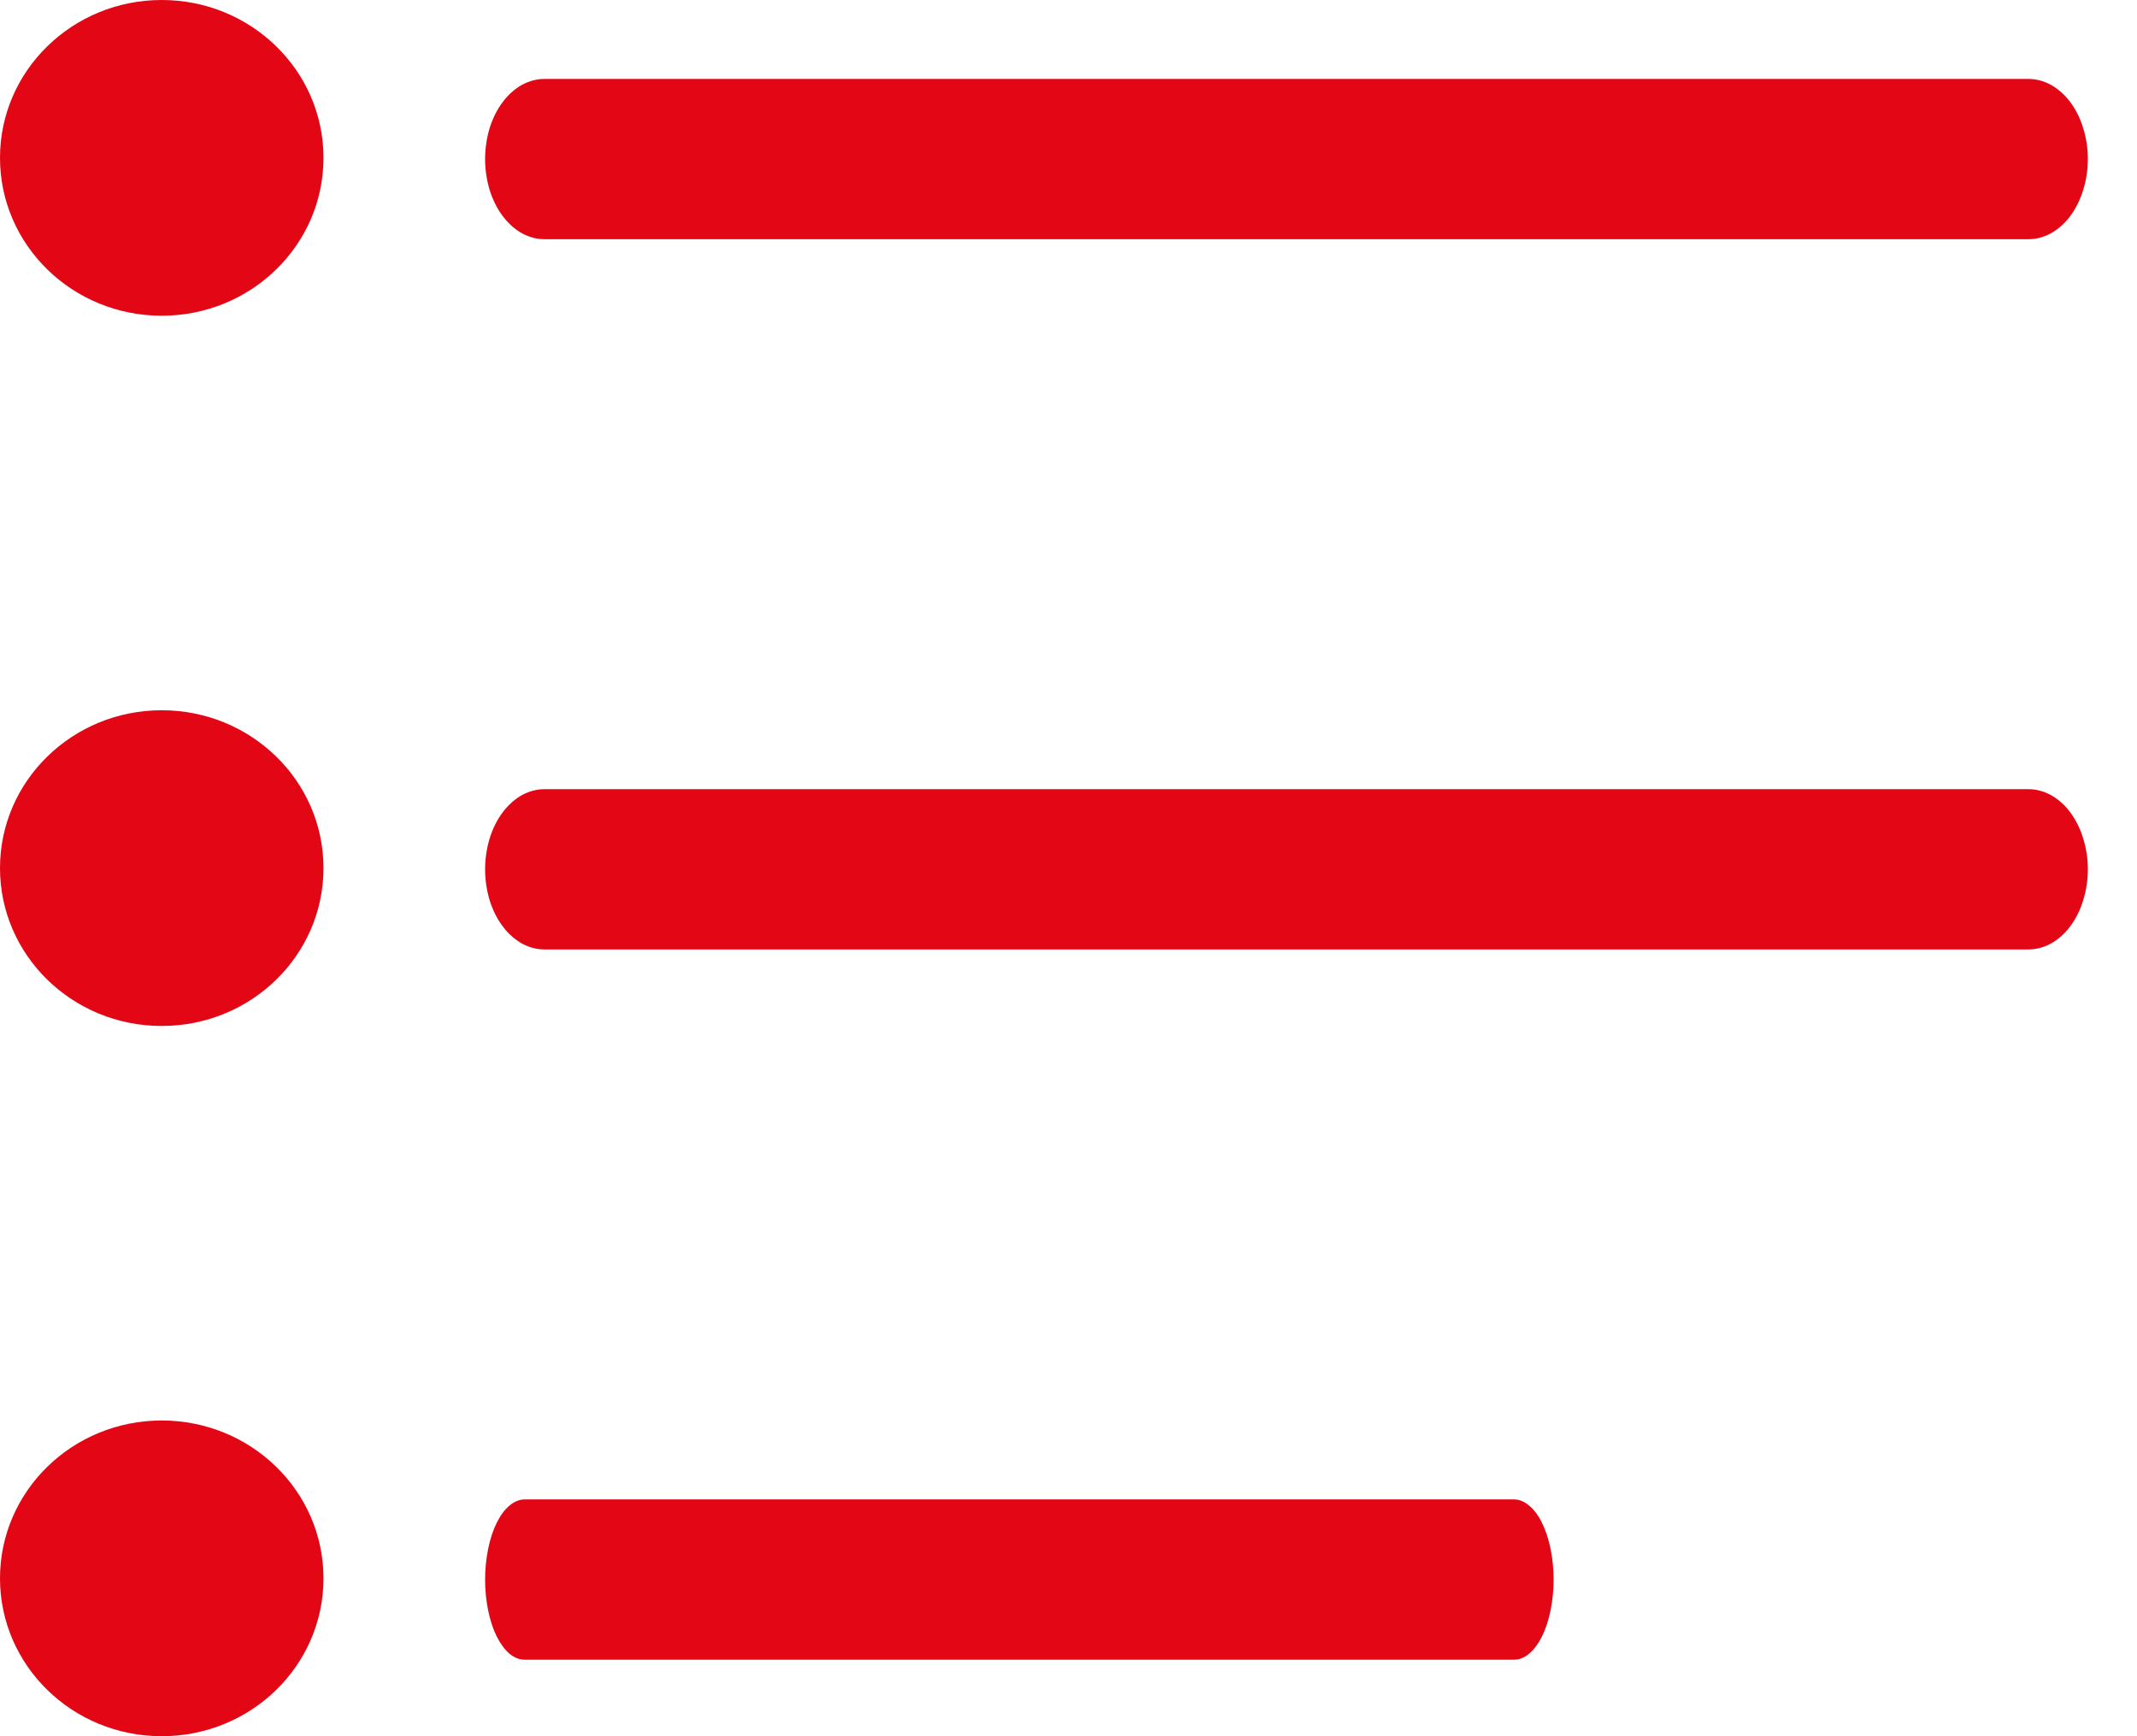 <svg width="16" height="13" viewBox="0 0 16 13" fill="none" xmlns="http://www.w3.org/2000/svg">
<path d="M4.082 0.591C4.023 0.59 3.965 0.605 3.91 0.634C3.856 0.664 3.806 0.708 3.764 0.764C3.722 0.819 3.689 0.886 3.666 0.959C3.644 1.033 3.632 1.111 3.632 1.191C3.632 1.27 3.644 1.349 3.666 1.422C3.689 1.496 3.722 1.562 3.764 1.618C3.806 1.674 3.856 1.718 3.91 1.748C3.965 1.777 4.023 1.792 4.082 1.791H15.181C15.24 1.792 15.299 1.777 15.353 1.748C15.408 1.718 15.458 1.674 15.5 1.618C15.541 1.562 15.575 1.496 15.597 1.422C15.62 1.349 15.632 1.27 15.632 1.191C15.632 1.111 15.62 1.033 15.597 0.959C15.575 0.886 15.541 0.819 15.5 0.764C15.458 0.708 15.408 0.664 15.353 0.634C15.299 0.605 15.24 0.59 15.181 0.591H4.082Z" fill="#E30615"/>
<path d="M4.082 5.909C4.023 5.908 3.965 5.923 3.91 5.952C3.856 5.982 3.806 6.026 3.764 6.082C3.722 6.138 3.689 6.204 3.666 6.278C3.644 6.351 3.632 6.43 3.632 6.509C3.632 6.589 3.644 6.667 3.666 6.741C3.689 6.814 3.722 6.881 3.764 6.936C3.806 6.992 3.856 7.036 3.91 7.066C3.965 7.095 4.023 7.11 4.082 7.109H15.181C15.24 7.11 15.299 7.095 15.353 7.066C15.408 7.036 15.458 6.992 15.5 6.936C15.541 6.881 15.575 6.814 15.597 6.741C15.62 6.667 15.632 6.589 15.632 6.509C15.632 6.43 15.62 6.351 15.597 6.278C15.575 6.204 15.541 6.138 15.5 6.082C15.458 6.026 15.408 5.982 15.353 5.952C15.299 5.923 15.24 5.908 15.181 5.909H4.082Z" fill="#E30615"/>
<path d="M3.932 11.227C3.893 11.226 3.854 11.241 3.817 11.271C3.781 11.3 3.748 11.344 3.72 11.4C3.692 11.456 3.67 11.522 3.655 11.596C3.64 11.669 3.632 11.748 3.632 11.827C3.632 11.907 3.64 11.986 3.655 12.059C3.67 12.132 3.692 12.199 3.72 12.255C3.748 12.31 3.781 12.354 3.817 12.384C3.854 12.414 3.893 12.428 3.932 12.427H11.332C11.371 12.428 11.41 12.414 11.446 12.384C11.483 12.354 11.516 12.31 11.544 12.255C11.572 12.199 11.594 12.132 11.609 12.059C11.624 11.986 11.632 11.907 11.632 11.827C11.632 11.748 11.624 11.669 11.609 11.596C11.594 11.522 11.572 11.456 11.544 11.4C11.516 11.344 11.483 11.3 11.446 11.271C11.41 11.241 11.371 11.226 11.332 11.227H3.932Z" fill="#E30615"/>
<path d="M1.211 7.682C1.88 7.682 2.422 7.153 2.422 6.5C2.422 5.847 1.88 5.318 1.211 5.318C0.542 5.318 0 5.847 0 6.5C0 7.153 0.542 7.682 1.211 7.682Z" fill="#E30615"/>
<path d="M1.211 2.364C1.88 2.364 2.422 1.835 2.422 1.182C2.422 0.529 1.88 0 1.211 0C0.542 0 0 0.529 0 1.182C0 1.835 0.542 2.364 1.211 2.364Z" fill="#E30615"/>
<path d="M1.211 13C1.88 13 2.422 12.471 2.422 11.818C2.422 11.165 1.88 10.636 1.211 10.636C0.542 10.636 0 11.165 0 11.818C0 12.471 0.542 13 1.211 13Z" fill="#E30615"/>
</svg>
